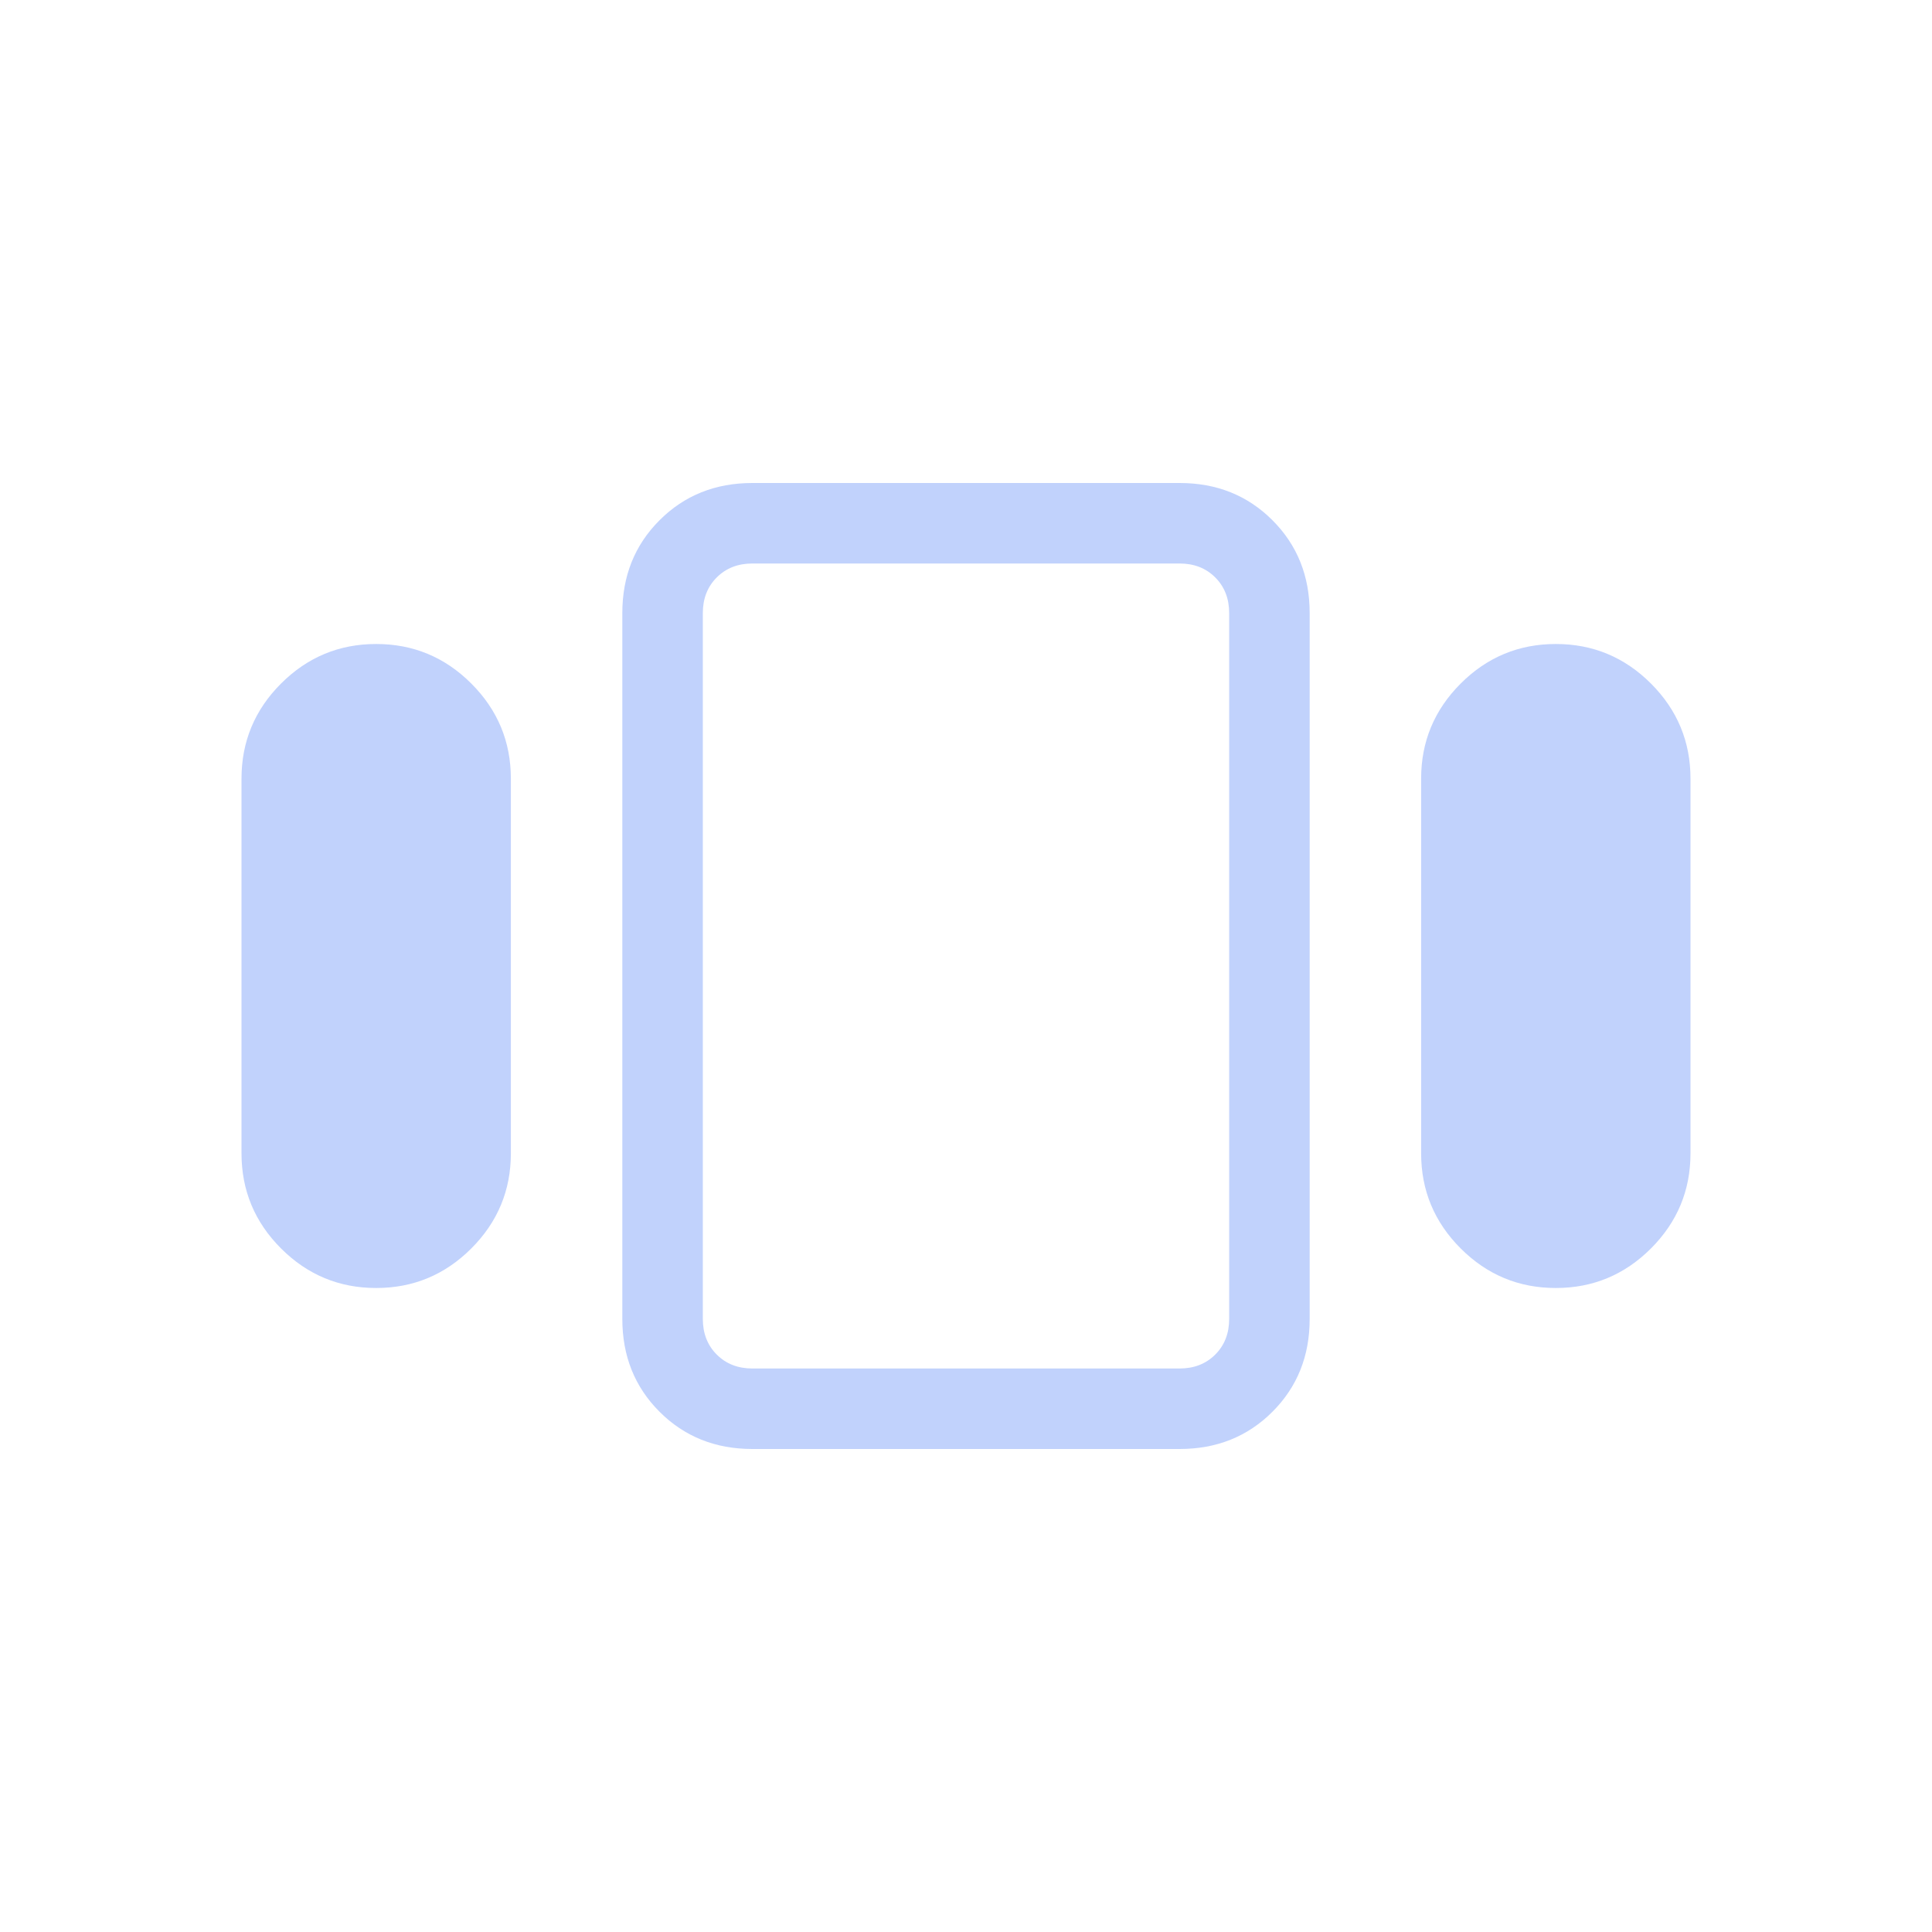 <svg xmlns="http://www.w3.org/2000/svg" height="24px" viewBox="0 -960 960 960" width="24px" fill="#C1d2Fc"><path d="M120-386.92v-186.16q0-27.61 19.65-47.27Q159.31-640 186.92-640q27.62 0 47.27 19.65 19.66 19.66 19.66 47.27v186.16q0 27.61-19.66 47.27Q214.54-320 186.92-320q-27.61 0-47.27-19.65Q120-359.31 120-386.92ZM373.85-240q-27.62 0-46.12-18.5-18.5-18.5-18.5-46.12v-350.76q0-27.62 18.5-46.12 18.5-18.5 46.12-18.5h212.3q27.62 0 46.12 18.5 18.5 18.5 18.5 46.12v350.76q0 27.62-18.5 46.12-18.5 18.5-46.12 18.5h-212.3Zm332.3-146.92v-186.16q0-27.61 19.66-47.27Q745.46-640 773.08-640q27.61 0 47.27 19.65Q840-600.69 840-573.08v186.16q0 27.61-19.65 47.27Q800.69-320 773.08-320q-27.62 0-47.27-19.65-19.66-19.66-19.66-47.27ZM373.85-280h212.3q10.77 0 17.7-6.92 6.92-6.93 6.92-17.7v-350.76q0-10.77-6.92-17.7-6.93-6.92-17.7-6.92h-212.3q-10.77 0-17.7 6.92-6.92 6.93-6.92 17.7v350.76q0 10.77 6.92 17.7 6.93 6.92 17.7 6.92ZM480-480Z"/></svg>